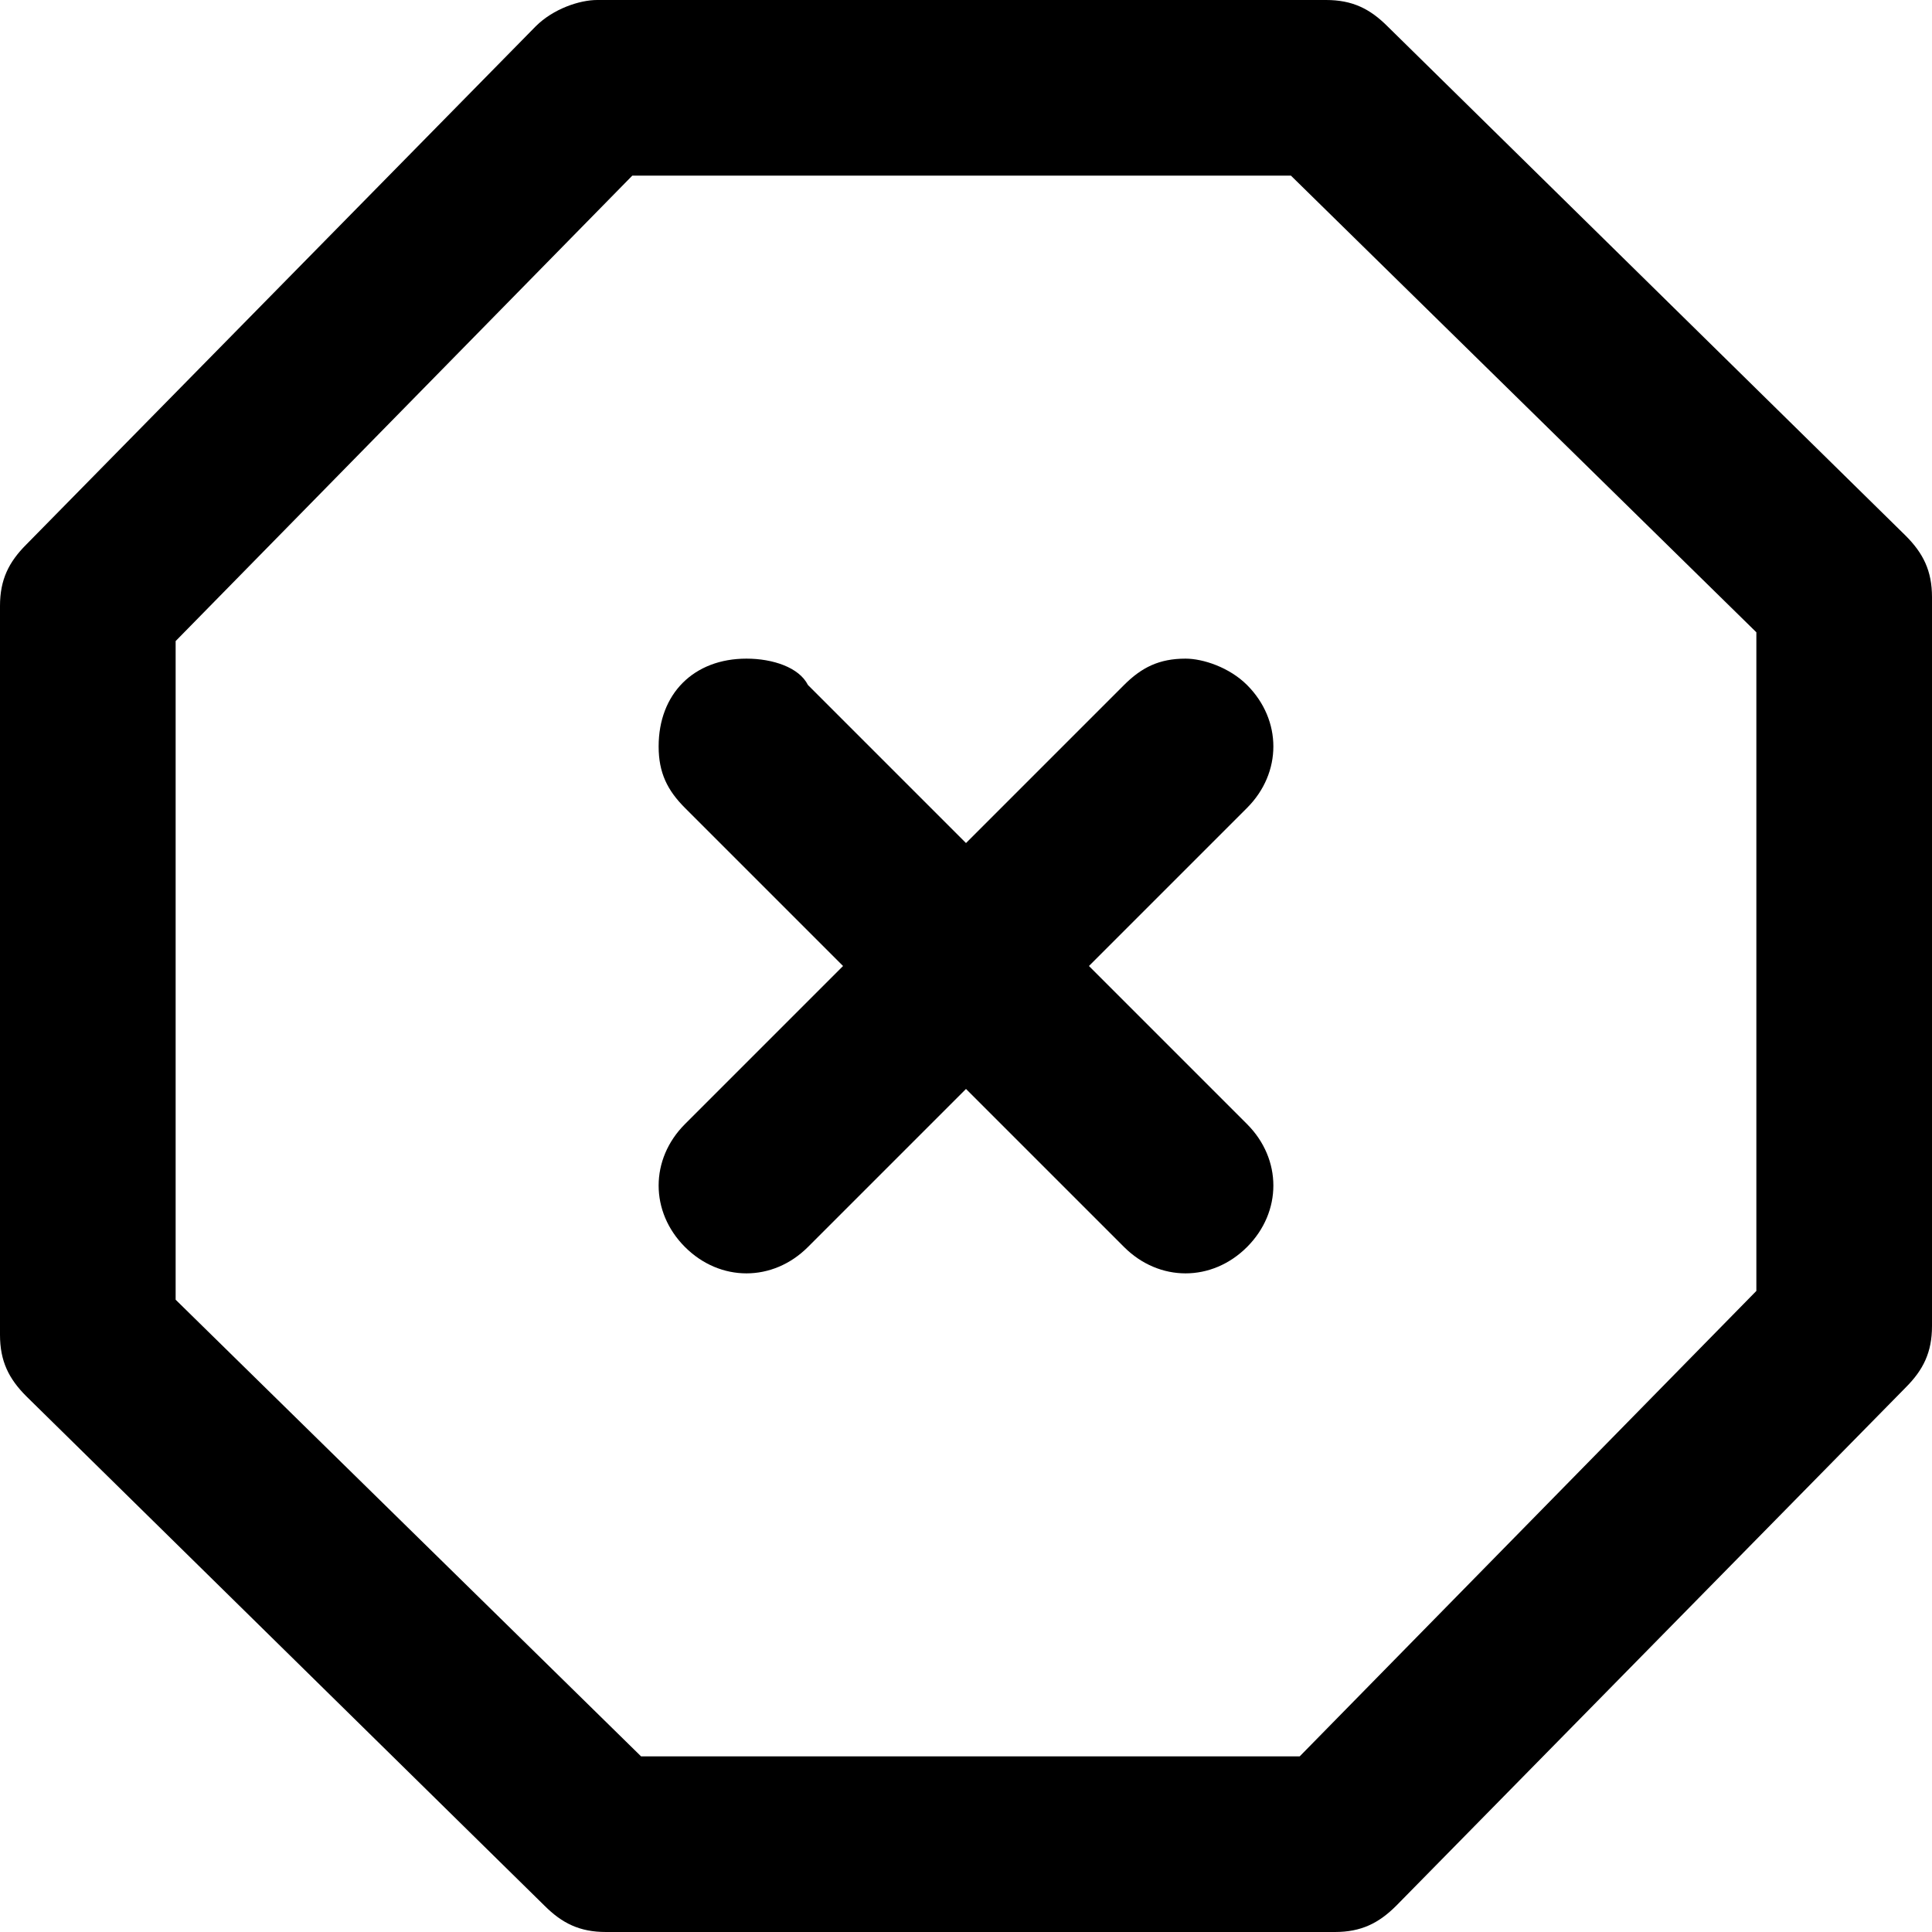 <?xml version="1.0" encoding="UTF-8"?> <!-- Generator: Adobe Illustrator 21.0.0, SVG Export Plug-In . SVG Version: 6.00 Build 0) --> <svg xmlns:cc="http://creativecommons.org/ns#" xmlns:dc="http://purl.org/dc/elements/1.1/" xmlns:inkscape="http://www.inkscape.org/namespaces/inkscape" xmlns:rdf="http://www.w3.org/1999/02/22-rdf-syntax-ns#" xmlns:sodipodi="http://sodipodi.sourceforge.net/DTD/sodipodi-0.dtd" xmlns:svg="http://www.w3.org/2000/svg" xmlns="http://www.w3.org/2000/svg" xmlns:xlink="http://www.w3.org/1999/xlink" id="Слой_1" x="0px" y="0px" viewBox="0 0 22 22" style="enable-background:new 0 0 22 22;" xml:space="preserve"> <path d="M6.8,0C6.6,0,6.3,0.1,6.1,0.3L0.3,6.2C0.1,6.4,0,6.6,0,6.9v8.3c0,0.3,0.1,0.5,0.3,0.7l5.9,5.8C6.4,21.9,6.6,22,6.9,22h8.3 c0.3,0,0.5-0.1,0.7-0.3l5.8-5.9c0.2-0.2,0.3-0.4,0.3-0.7V6.8c0-0.3-0.1-0.5-0.3-0.7l-5.9-5.8C15.6,0.1,15.4,0,15.1,0H6.8z M7.2,2 h7.5L20,7.2v7.5L14.8,20H7.3L2,14.8V7.3L7.2,2z M8.5,7.5c-0.6,0-1,0.4-1,1c0,0.3,0.1,0.5,0.3,0.7L9.6,11l-1.8,1.8 c-0.4,0.4-0.4,1,0,1.4c0.4,0.4,1,0.4,1.4,0c0,0,0,0,0,0l1.8-1.8l1.8,1.8c0.4,0.4,1,0.4,1.4,0c0.4-0.4,0.4-1,0-1.4c0,0,0,0,0,0 L12.4,11l1.8-1.8c0.4-0.4,0.4-1,0-1.4c-0.2-0.2-0.5-0.3-0.7-0.3c-0.3,0-0.5,0.1-0.7,0.3L11,9.6L9.2,7.8C9.1,7.6,8.8,7.5,8.5,7.5z"></path> </svg> 
